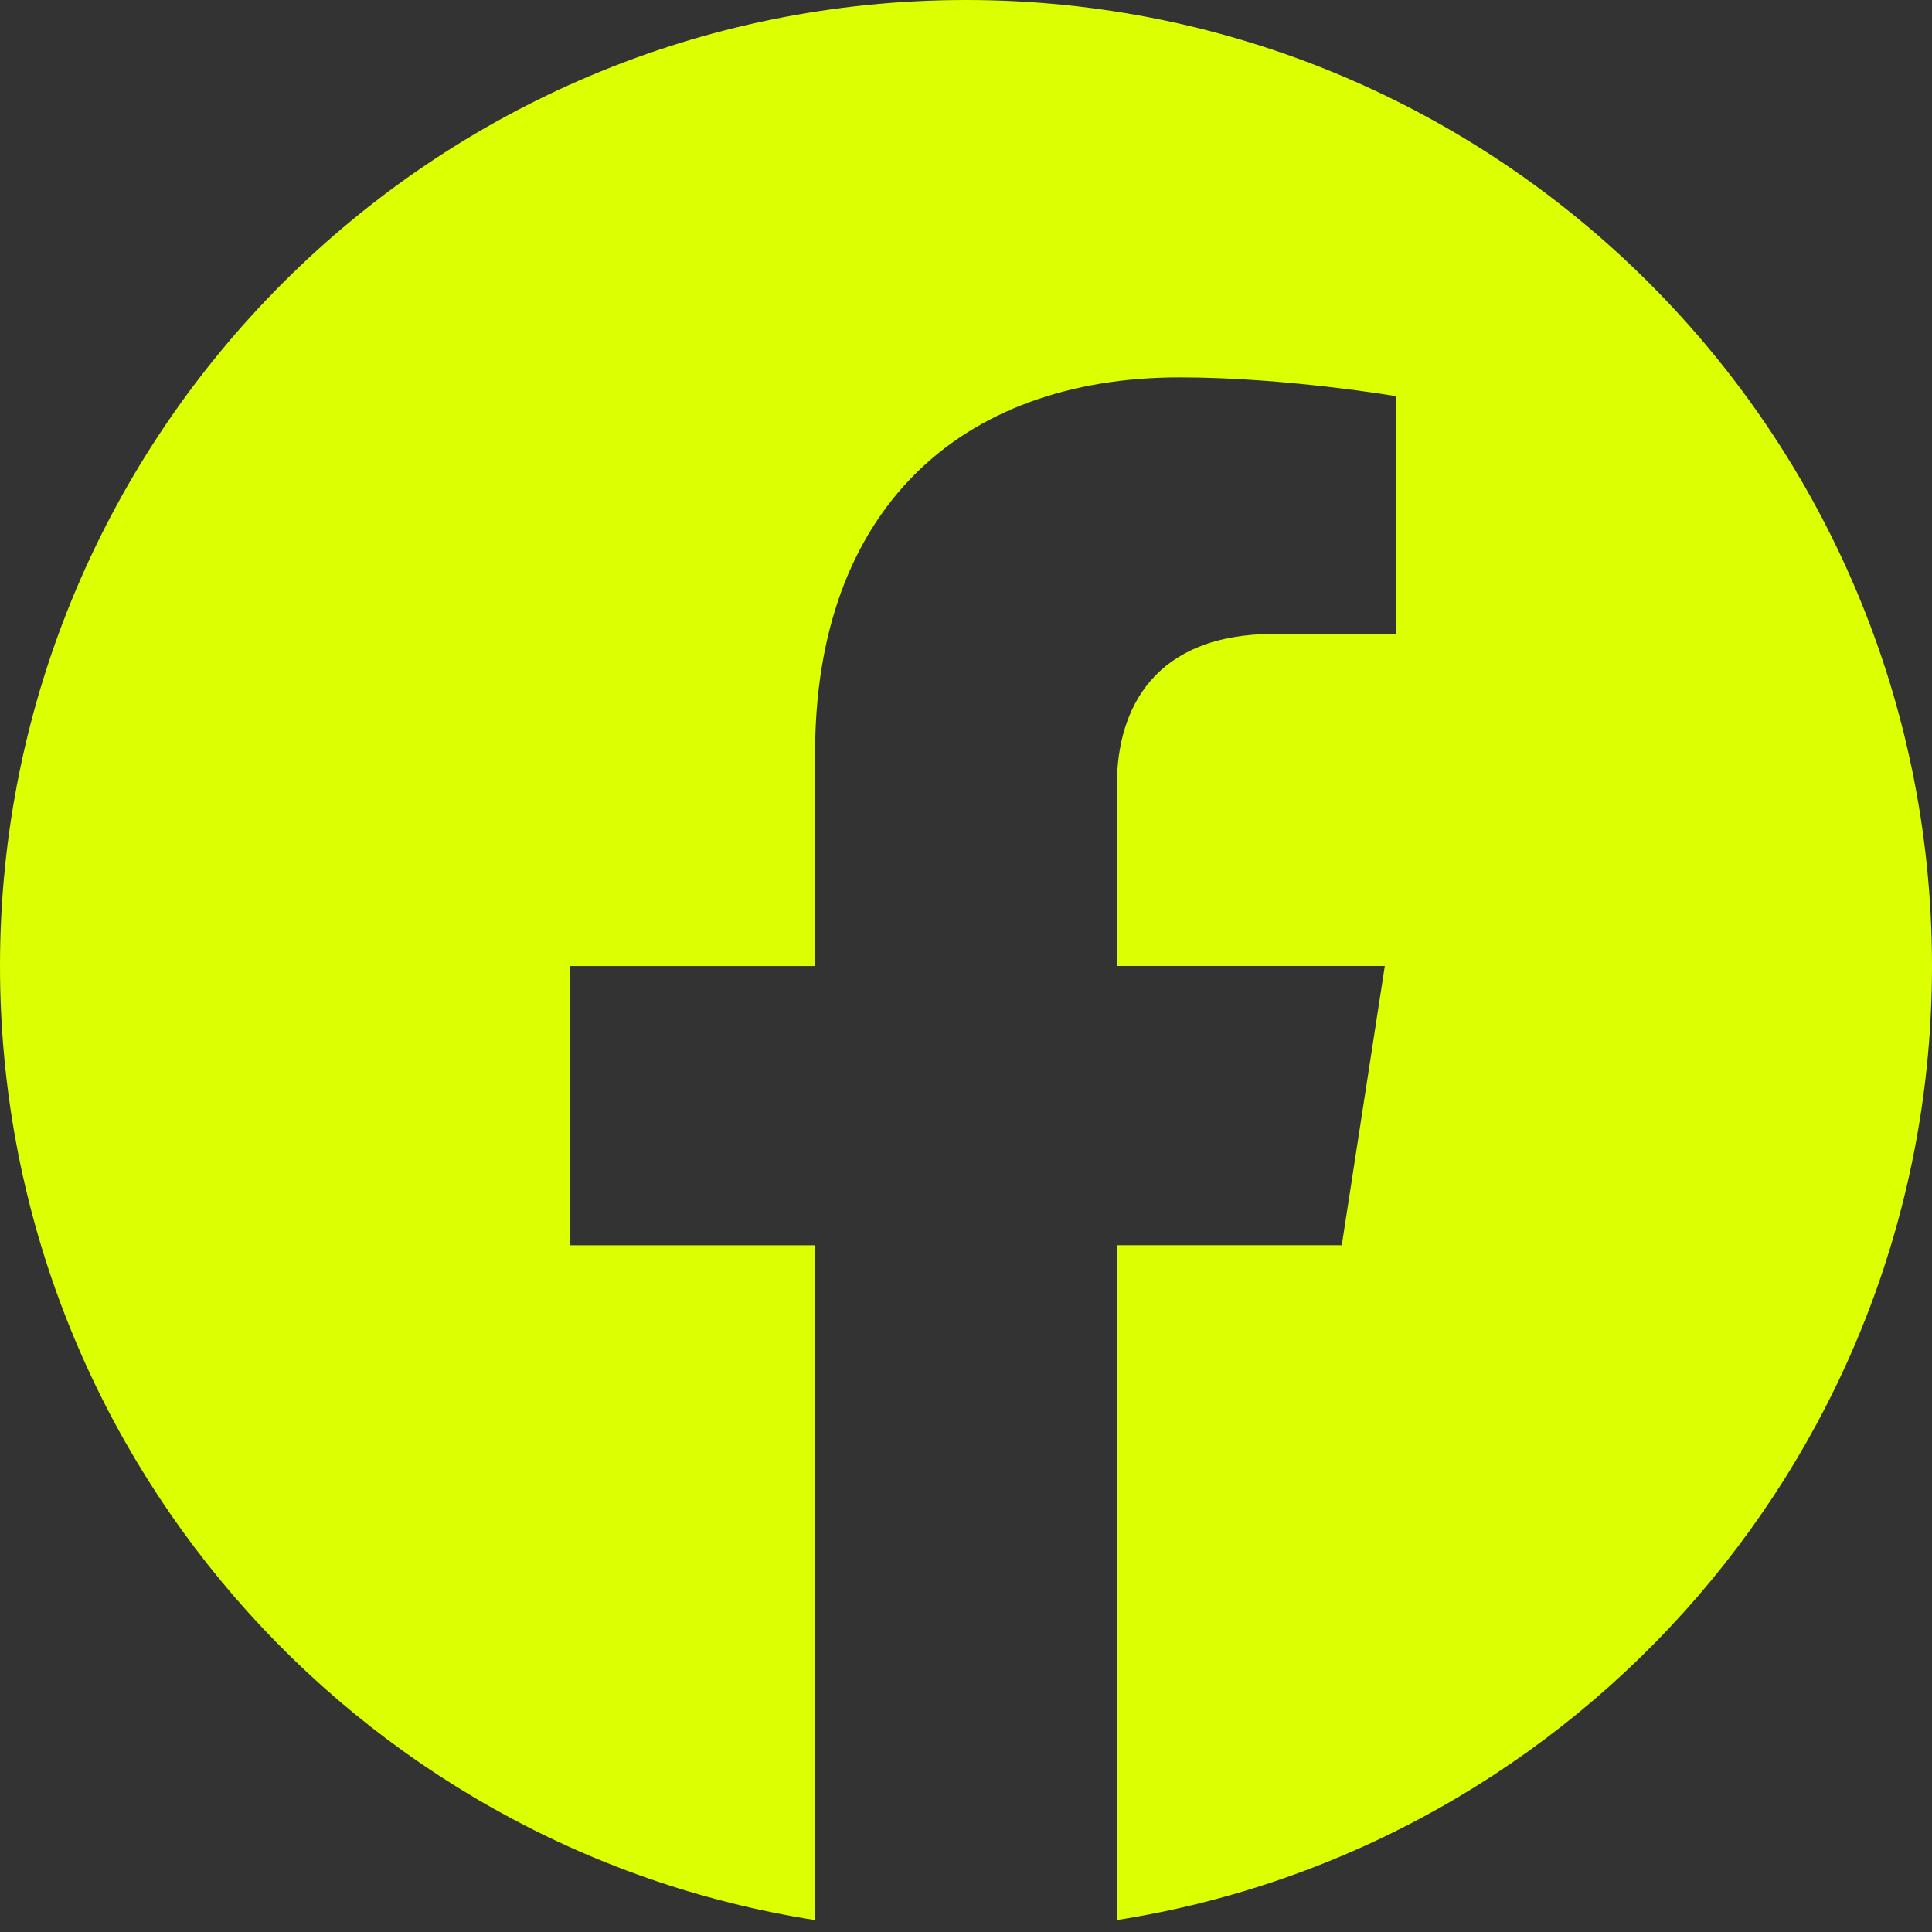 <svg xmlns="http://www.w3.org/2000/svg" width="36" height="36" viewBox="0 0 36 36" fill="none"><rect x="0" y="0" width="36" height="36" fill="#333333" stroke="none"/><path d="M36 18C36 8.056 27.937 0 18 0C8.056 0 0 8.056 0 18C0 26.982 6.58 34.429 15.188 35.778V23.204H10.617V18.001H15.188V14.033C15.188 9.523 17.871 7.032 21.984 7.032C23.953 7.032 26.016 7.383 26.016 7.383V11.812H23.742C21.51 11.812 20.812 13.202 20.812 14.625V18H25.804L25.002 23.203H20.812V35.777C29.413 34.428 36 26.981 36 17.999V18Z" fill="#DCFF02"></path></svg>